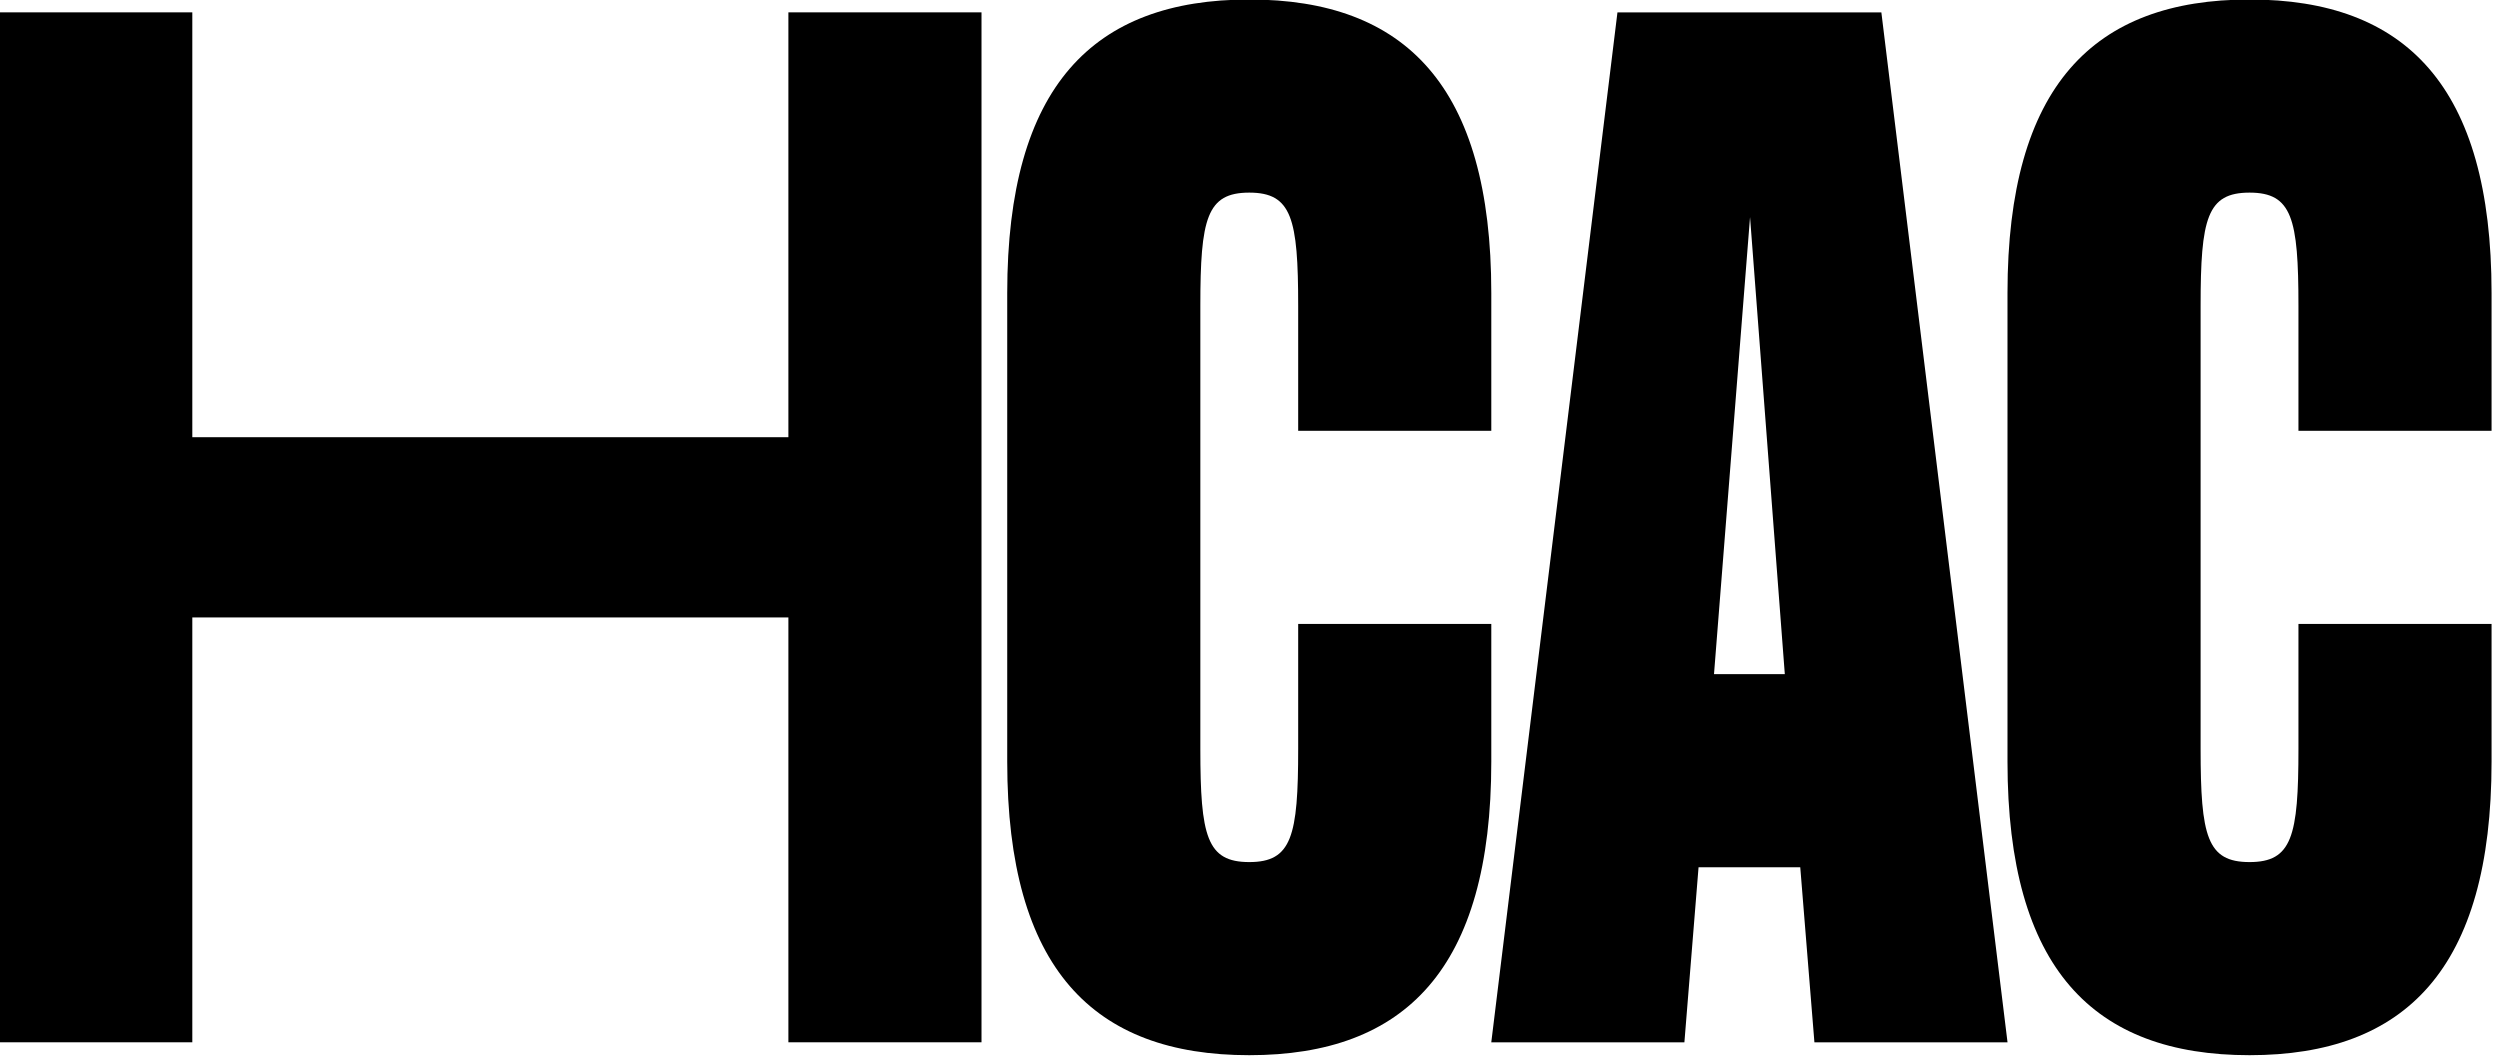 <?xml version="1.0" encoding="UTF-8" standalone="no"?>
<!DOCTYPE svg PUBLIC "-//W3C//DTD SVG 1.1//EN" "http://www.w3.org/Graphics/SVG/1.1/DTD/svg11.dtd">
<svg width="100%" height="100%" viewBox="0 0 142 60" version="1.1" xmlns="http://www.w3.org/2000/svg" xmlns:xlink="http://www.w3.org/1999/xlink" xml:space="preserve" xmlns:serif="http://www.serif.com/" style="fill-rule:evenodd;clip-rule:evenodd;stroke-linejoin:round;stroke-miterlimit:2;">
    <g transform="matrix(1,0,0,1,-101.69,-130)">
        <g id="BACKGROUND">
        </g>
        <g id="FOOTER">
        </g>
        <g id="BODY">
        </g>
        <g id="MENU" transform="matrix(1,0,0,1,0,80)">
            <g id="logo-HCAC" serif:id="logo HCAC" transform="matrix(0.137,0,0,0.137,44.715,14.506)">
                <g transform="matrix(4.167,0,0,4.167,822.806,691.212)">
                    <path d="M0,-102.474L0,0L-19.214,0L-19.214,-42.271L-78.521,-42.271L-78.521,0L-97.734,0L-97.734,-102.474L-78.521,-102.474L-78.521,-60.203L-19.214,-60.203L-19.214,-102.474L0,-102.474Z" style="fill-rule:nonzero;"/>
                </g>
                <g transform="matrix(4.167,0,0,4.167,954.1,569.524)">
                    <path d="M0,-44.064C0,-52.774 -0.64,-55.336 -4.867,-55.336C-9.095,-55.336 -9.735,-52.774 -9.735,-44.064L-9.735,0C-9.735,8.71 -9.095,11.272 -4.867,11.272C-0.64,11.272 0,8.71 0,0L0,-12.425L19.214,-12.425L19.214,1.281C19.214,21.904 10.632,30.486 -4.867,30.486C-20.367,30.486 -28.949,21.904 -28.949,1.281L-28.949,-45.345C-28.949,-65.968 -20.367,-74.55 -4.867,-74.55C10.632,-74.55 19.214,-65.968 19.214,-45.345L19.214,-31.639L0,-31.639L0,-44.064Z" style="fill-rule:nonzero;"/>
                </g>
                <g transform="matrix(4.167,0,0,4.167,1162.26,336.826)">
                    <path d="M0,67.632L-10.119,67.632L-11.528,85.053L-30.742,85.053L-18.189,-17.421L8.07,-17.421L20.623,85.053L1.409,85.053L0,67.632ZM-1.537,48.418L-4.996,2.945L-8.582,48.418L-1.537,48.418Z" style="fill-rule:nonzero;"/>
                </g>
                <g transform="matrix(4.167,0,0,4.167,1368.81,569.524)">
                    <path d="M0,-44.064C0,-52.774 -0.64,-55.336 -4.867,-55.336C-9.095,-55.336 -9.735,-52.774 -9.735,-44.064L-9.735,0C-9.735,8.71 -9.095,11.272 -4.867,11.272C-0.64,11.272 0,8.71 0,0L0,-12.425L19.214,-12.425L19.214,1.281C19.214,21.904 10.632,30.486 -4.867,30.486C-20.367,30.486 -28.949,21.904 -28.949,1.281L-28.949,-45.345C-28.949,-65.968 -20.367,-74.55 -4.867,-74.55C10.632,-74.55 19.214,-65.968 19.214,-45.345L19.214,-31.639L0,-31.639L0,-44.064Z" style="fill-rule:nonzero;"/>
                </g>
            </g>
            <g id="_1" serif:id="1">
            </g>
            <g id="_2" serif:id="2">
            </g>
            <g id="_3" serif:id="3">
            </g>
            <g id="_4" serif:id="4">
            </g>
            <g id="_5" serif:id="5">
            </g>
            <g id="_6" serif:id="6">
            </g>
            <g id="mutacie">
            </g>
        </g>
        <g id="COOKIES">
        </g>
    </g>
</svg>

